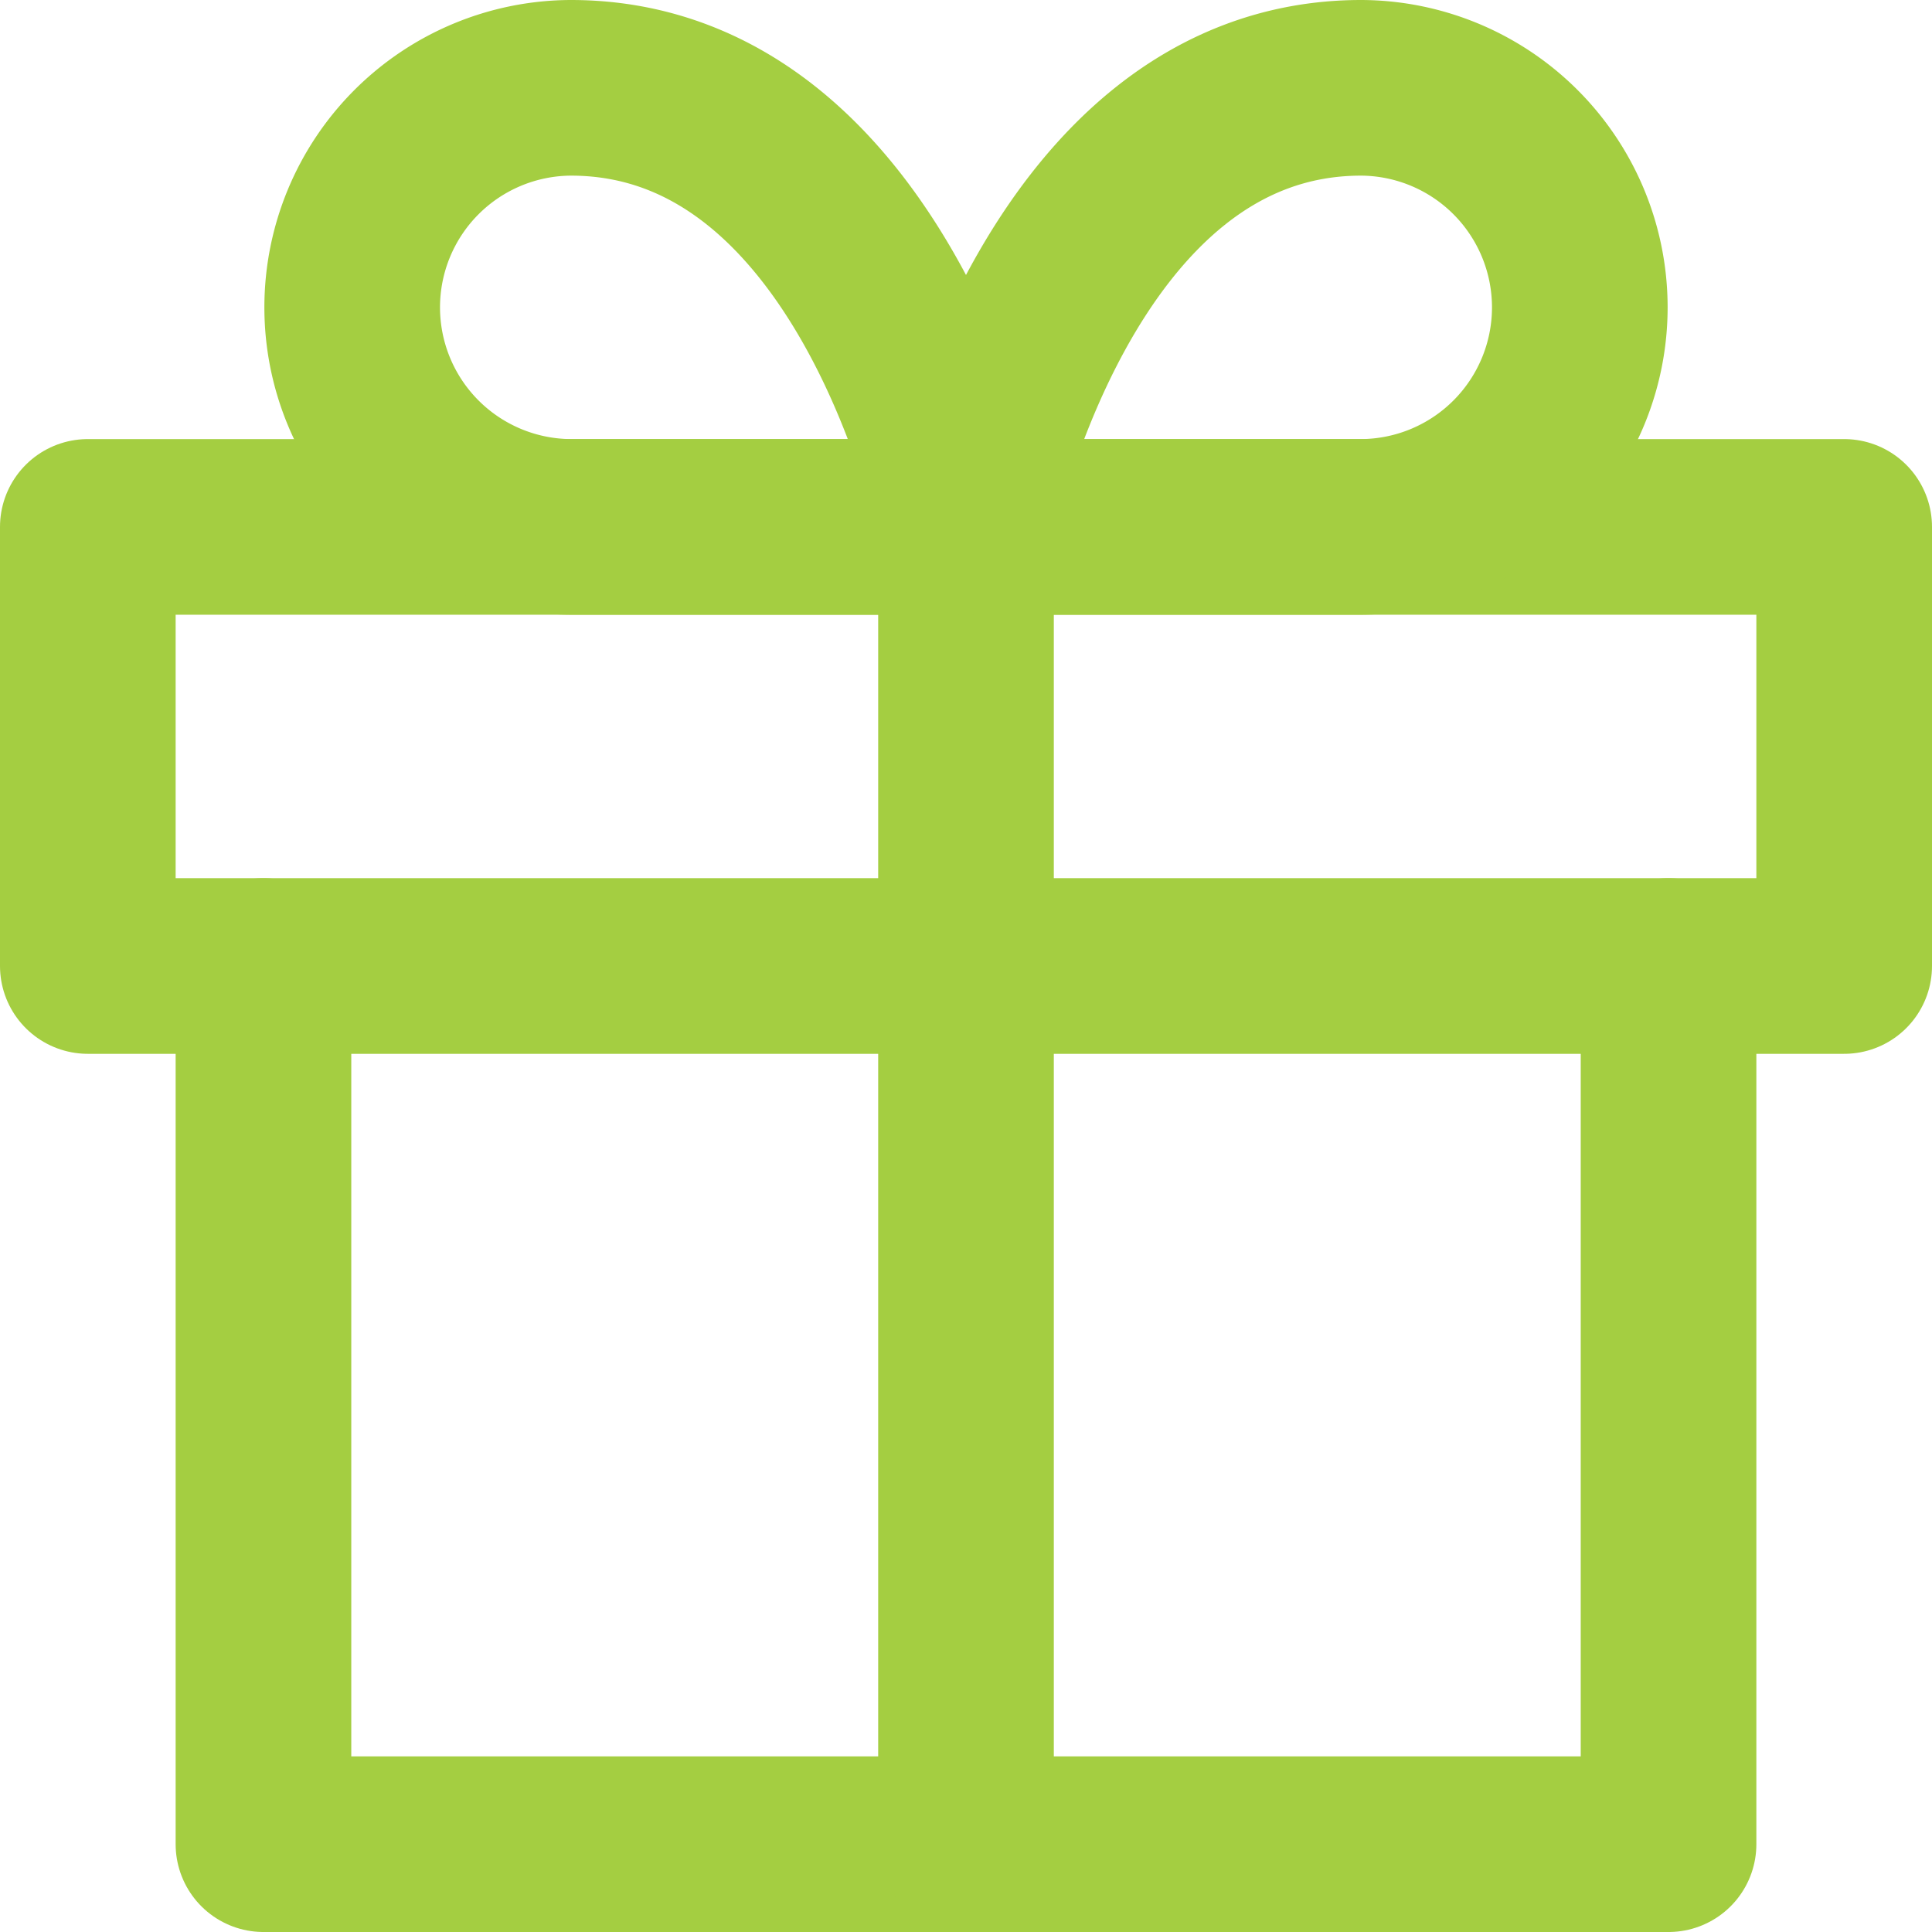 <?xml version="1.0" encoding="UTF-8"?> <svg xmlns="http://www.w3.org/2000/svg" viewBox="0 0 17.6 17.6"> <defs> <style>.cls-1{fill:none;stroke:#a4ce41;stroke-linecap:round;stroke-linejoin:round;stroke-width:1.6px;}</style> </defs> <title>Ресурс 2</title> <g id="Слой_2" data-name="Слой 2"> <g id="Слой_1-2" data-name="Слой 1"> <path class="cls-1" d="M15.2,8.8v8H2.4v-8"></path> <path class="cls-1" d="M16.8,4.8H.8v4h16Z"></path> <path class="cls-1" d="M8.8,16.8V4.8"></path> <path class="cls-1" d="M8.8,4.8H5.2a2,2,0,0,1-1.41-.59,2,2,0,0,1,0-2.82A2,2,0,0,1,5.2.8C8,.8,8.8,4.8,8.8,4.8Z"></path> <path class="cls-1" d="M8.8,4.8h3.6a2,2,0,0,0,1.41-.59,2,2,0,0,0,0-2.82A2,2,0,0,0,12.4.8C9.6.8,8.8,4.8,8.8,4.8Z"></path> </g> </g> </svg> 